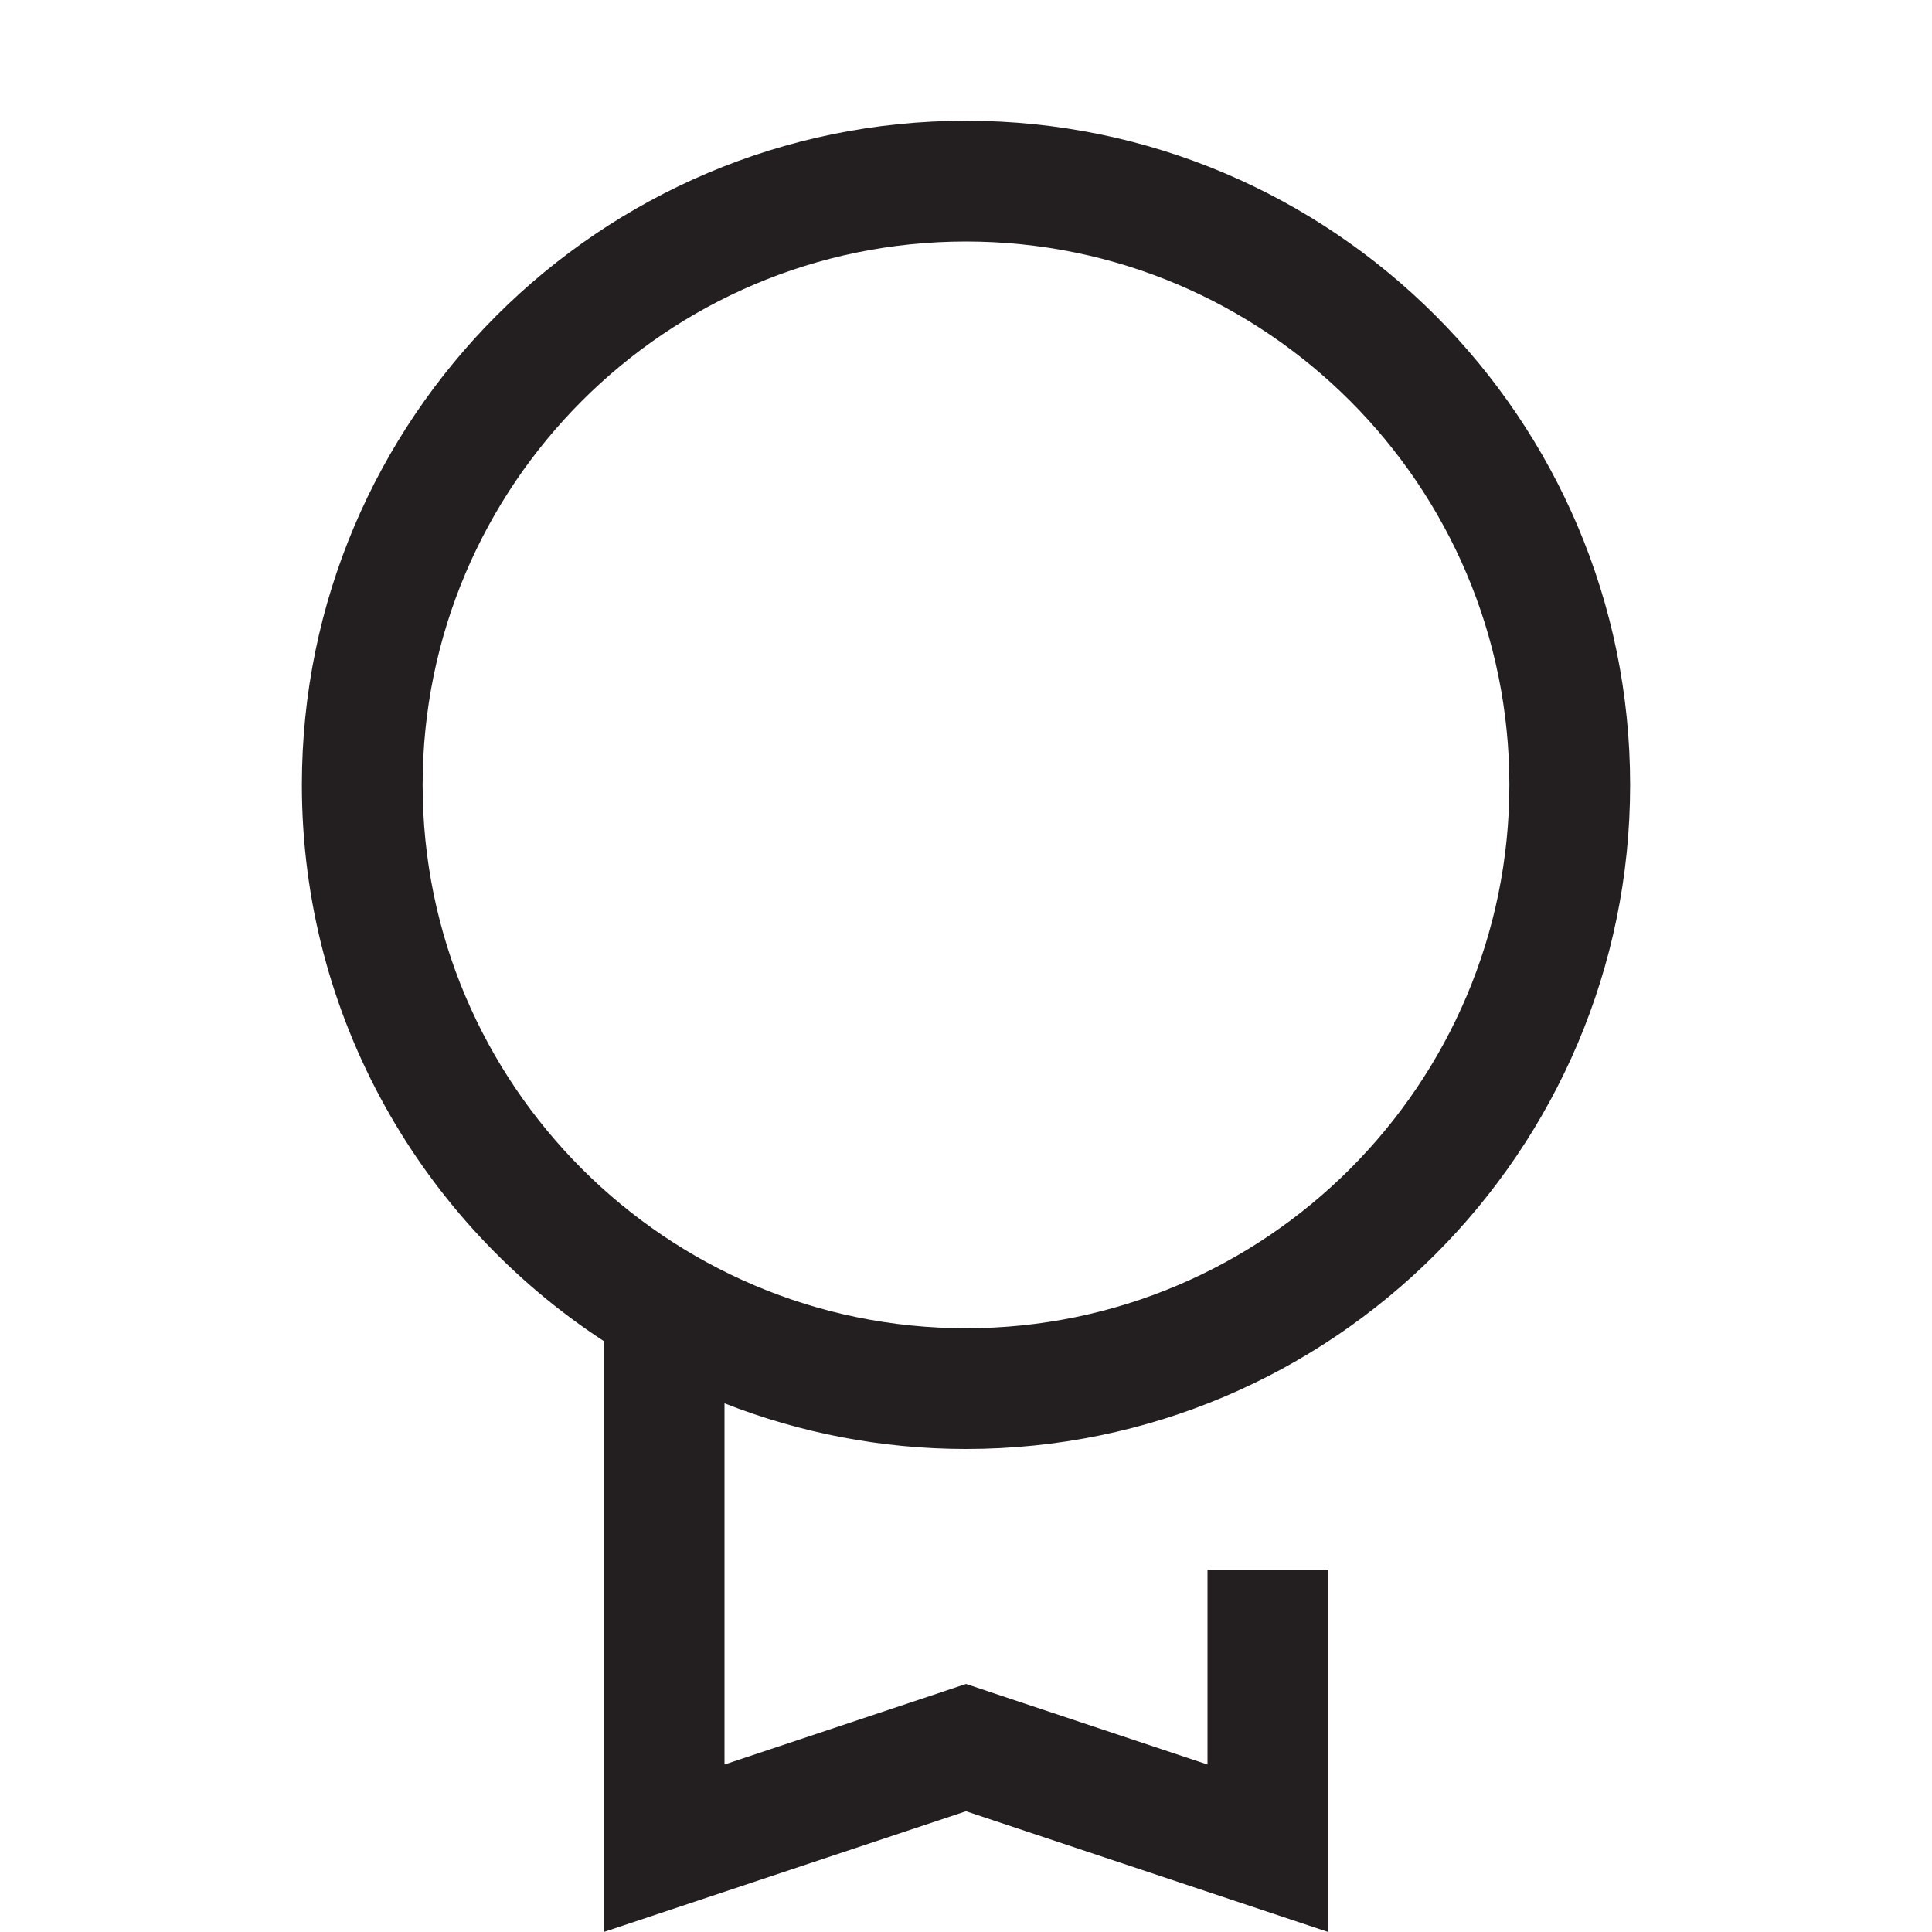 <?xml version="1.0" encoding="utf-8"?>
<svg xmlns="http://www.w3.org/2000/svg" data-name="Layer 1" id="Layer_1" viewBox="0 0 160 160">
  <defs>
    <style>
      .cls-1 {
        fill: #231f20;
        stroke-width: 0px;
      }
    </style>
  </defs>
  <path class="cls-1" d="m80,120c30.33,0,55-24.67,55-55S110.33,10,80,10s-55,24.67-55,55c0,19.26,9.96,36.24,25,46.06v48.94l30-10,30,10v-30h-10v16.13l-20-6.67-20,6.67v-29.91c6.2,2.43,12.95,3.78,20,3.78Zm-45-55c0-24.81,20.19-45,45-45s45,20.19,45,45-20.19,45-45,45-45-20.19-45-45Z"/>
</svg>